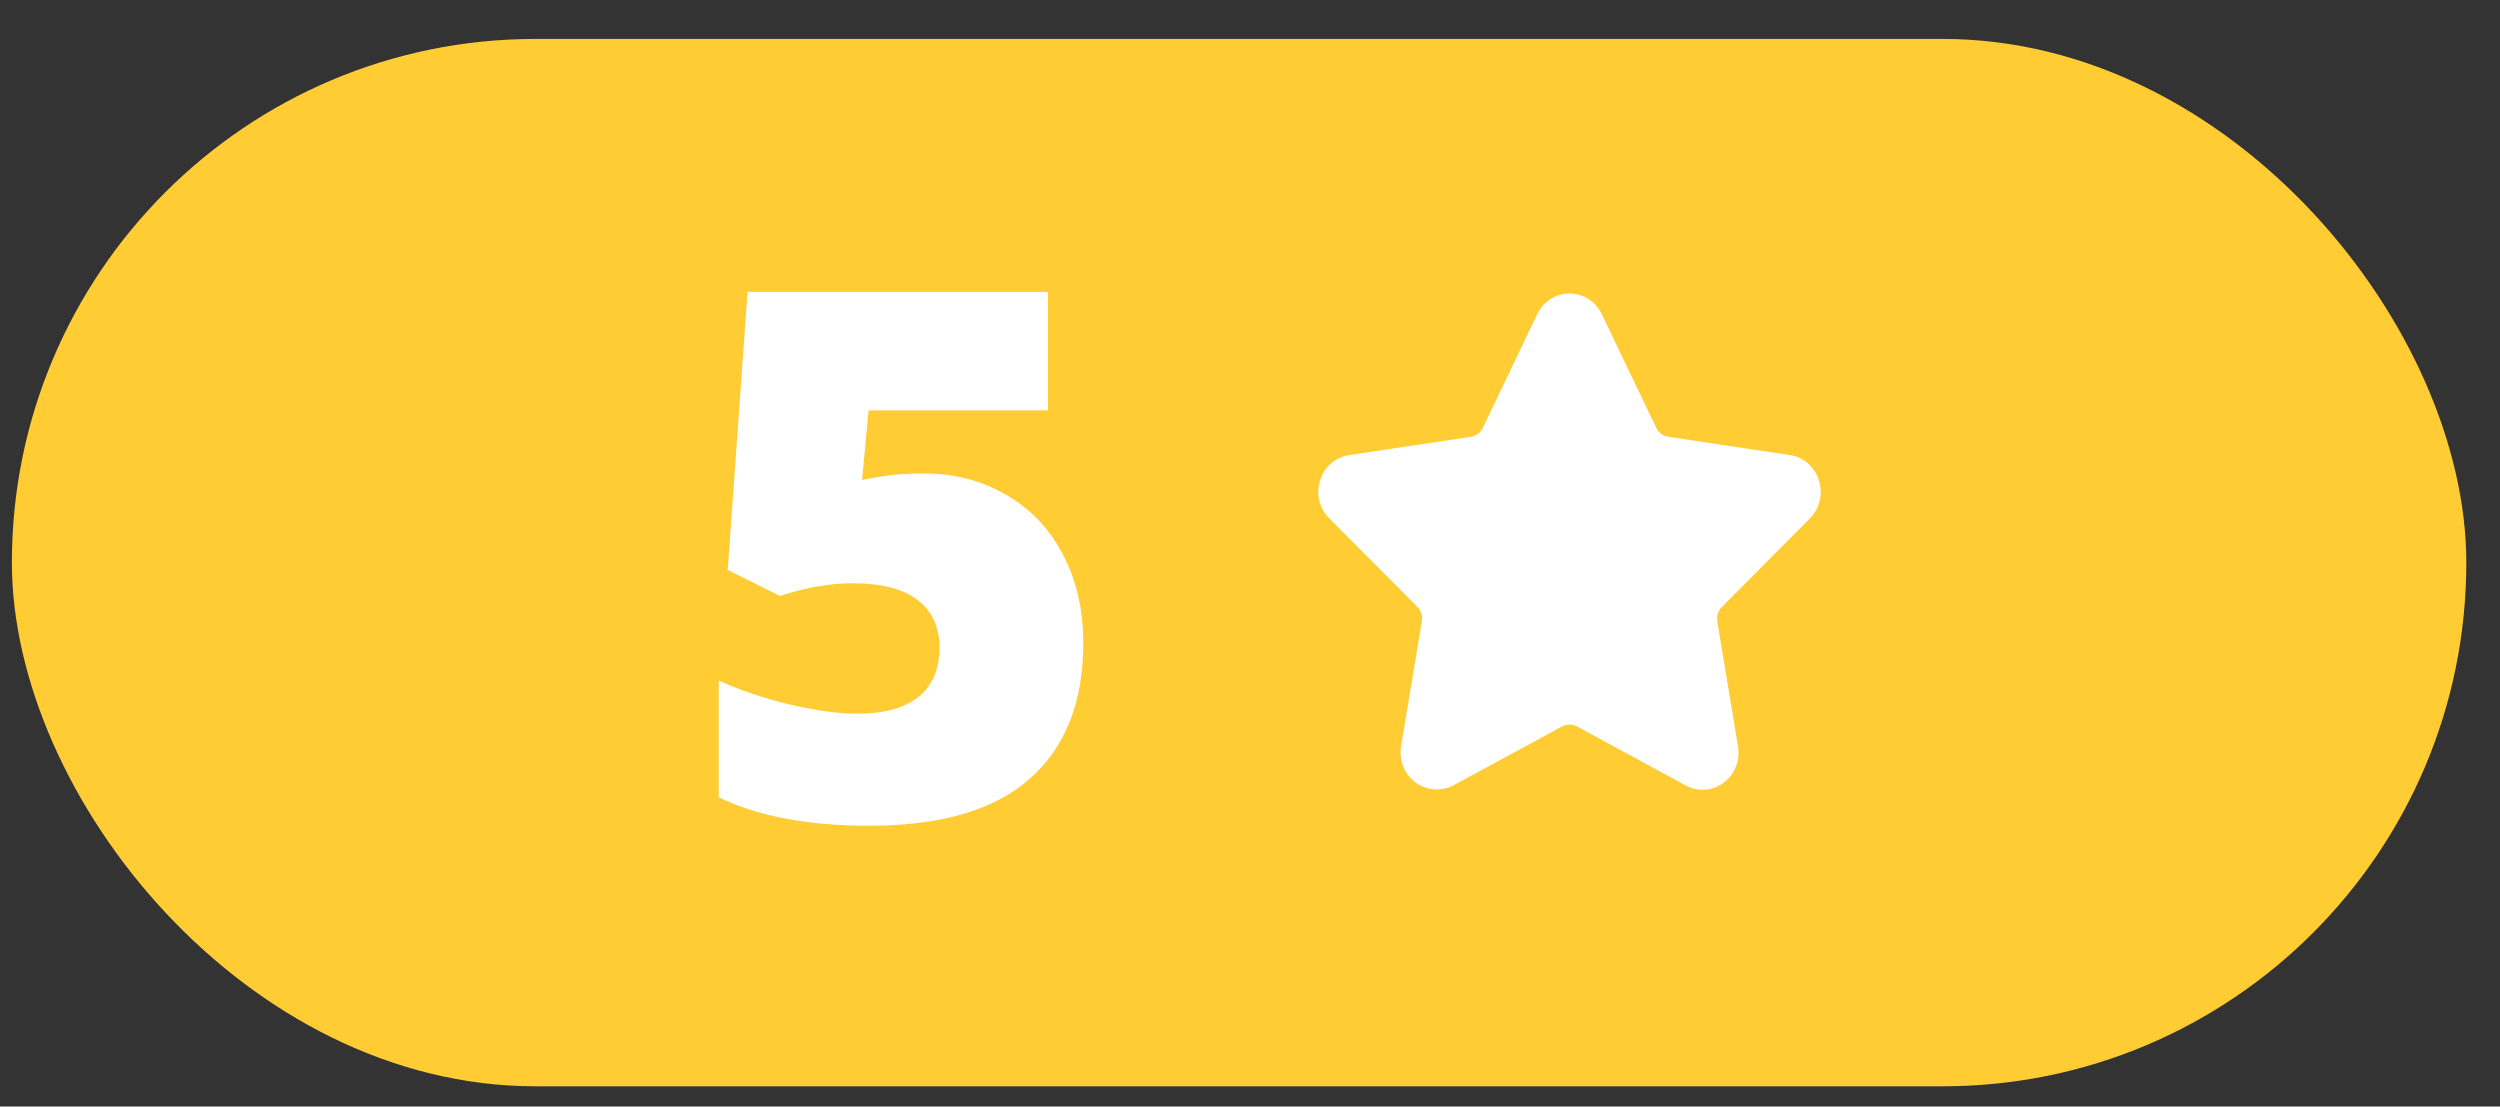 <svg width="61" height="27" viewBox="0 0 61 27" fill="none" xmlns="http://www.w3.org/2000/svg">
<rect x="0" y="0" width="61" height="27" fill="#333333" stroke="none"/>
<rect x="0.29" y="0.95" width="59.888" height="25.556" rx="12.778" fill="#FFCC34"/>
<path d="M22.547 11.552C23.285 11.552 23.95 11.725 24.542 12.07C25.139 12.41 25.602 12.894 25.93 13.521C26.264 14.148 26.431 14.871 26.431 15.691C26.431 17.127 25.998 18.229 25.131 18.996C24.269 19.764 22.962 20.148 21.211 20.148C19.711 20.148 18.486 19.916 17.537 19.453V16.605C18.047 16.84 18.621 17.033 19.259 17.186C19.904 17.338 20.458 17.414 20.921 17.414C21.565 17.414 22.06 17.279 22.406 17.01C22.752 16.734 22.924 16.33 22.924 15.797C22.924 15.305 22.749 14.921 22.397 14.646C22.046 14.37 21.512 14.232 20.797 14.232C20.253 14.232 19.664 14.335 19.031 14.54L17.756 13.907L18.24 7.122H25.57V10.014H21.193L21.035 11.71C21.492 11.622 21.817 11.575 22.01 11.569C22.204 11.558 22.382 11.552 22.547 11.552Z" fill="white"/>
<g clip-path="url(#clip0_1_799)">
<path d="M44.161 12.649C44.403 12.406 44.486 12.052 44.382 11.72C44.277 11.387 44.007 11.153 43.673 11.103L40.705 10.657C40.579 10.638 40.468 10.556 40.413 10.439L39.084 7.668C38.937 7.355 38.633 7.162 38.295 7.162C37.958 7.162 37.657 7.355 37.507 7.668L36.181 10.439C36.126 10.556 36.015 10.638 35.889 10.657L32.922 11.103C32.587 11.153 32.314 11.387 32.209 11.72C32.105 12.052 32.191 12.406 32.434 12.649L34.582 14.806C34.674 14.898 34.714 15.031 34.692 15.16L34.186 18.206C34.143 18.475 34.211 18.737 34.379 18.94C34.643 19.262 35.097 19.357 35.466 19.161L38.114 17.725C38.225 17.665 38.366 17.665 38.477 17.725L41.131 19.164C41.26 19.234 41.398 19.272 41.54 19.272C41.797 19.272 42.046 19.152 42.215 18.946C42.384 18.741 42.451 18.478 42.408 18.212L41.902 15.167C41.88 15.037 41.923 14.904 42.012 14.812L44.161 12.649Z" fill="white"/>
</g>
<defs>
<clipPath id="clip0_1_799">
<rect width="14.489" height="14.312" fill="white" transform="translate(32.166 6.061)"/>
</clipPath>
</defs>
</svg>
